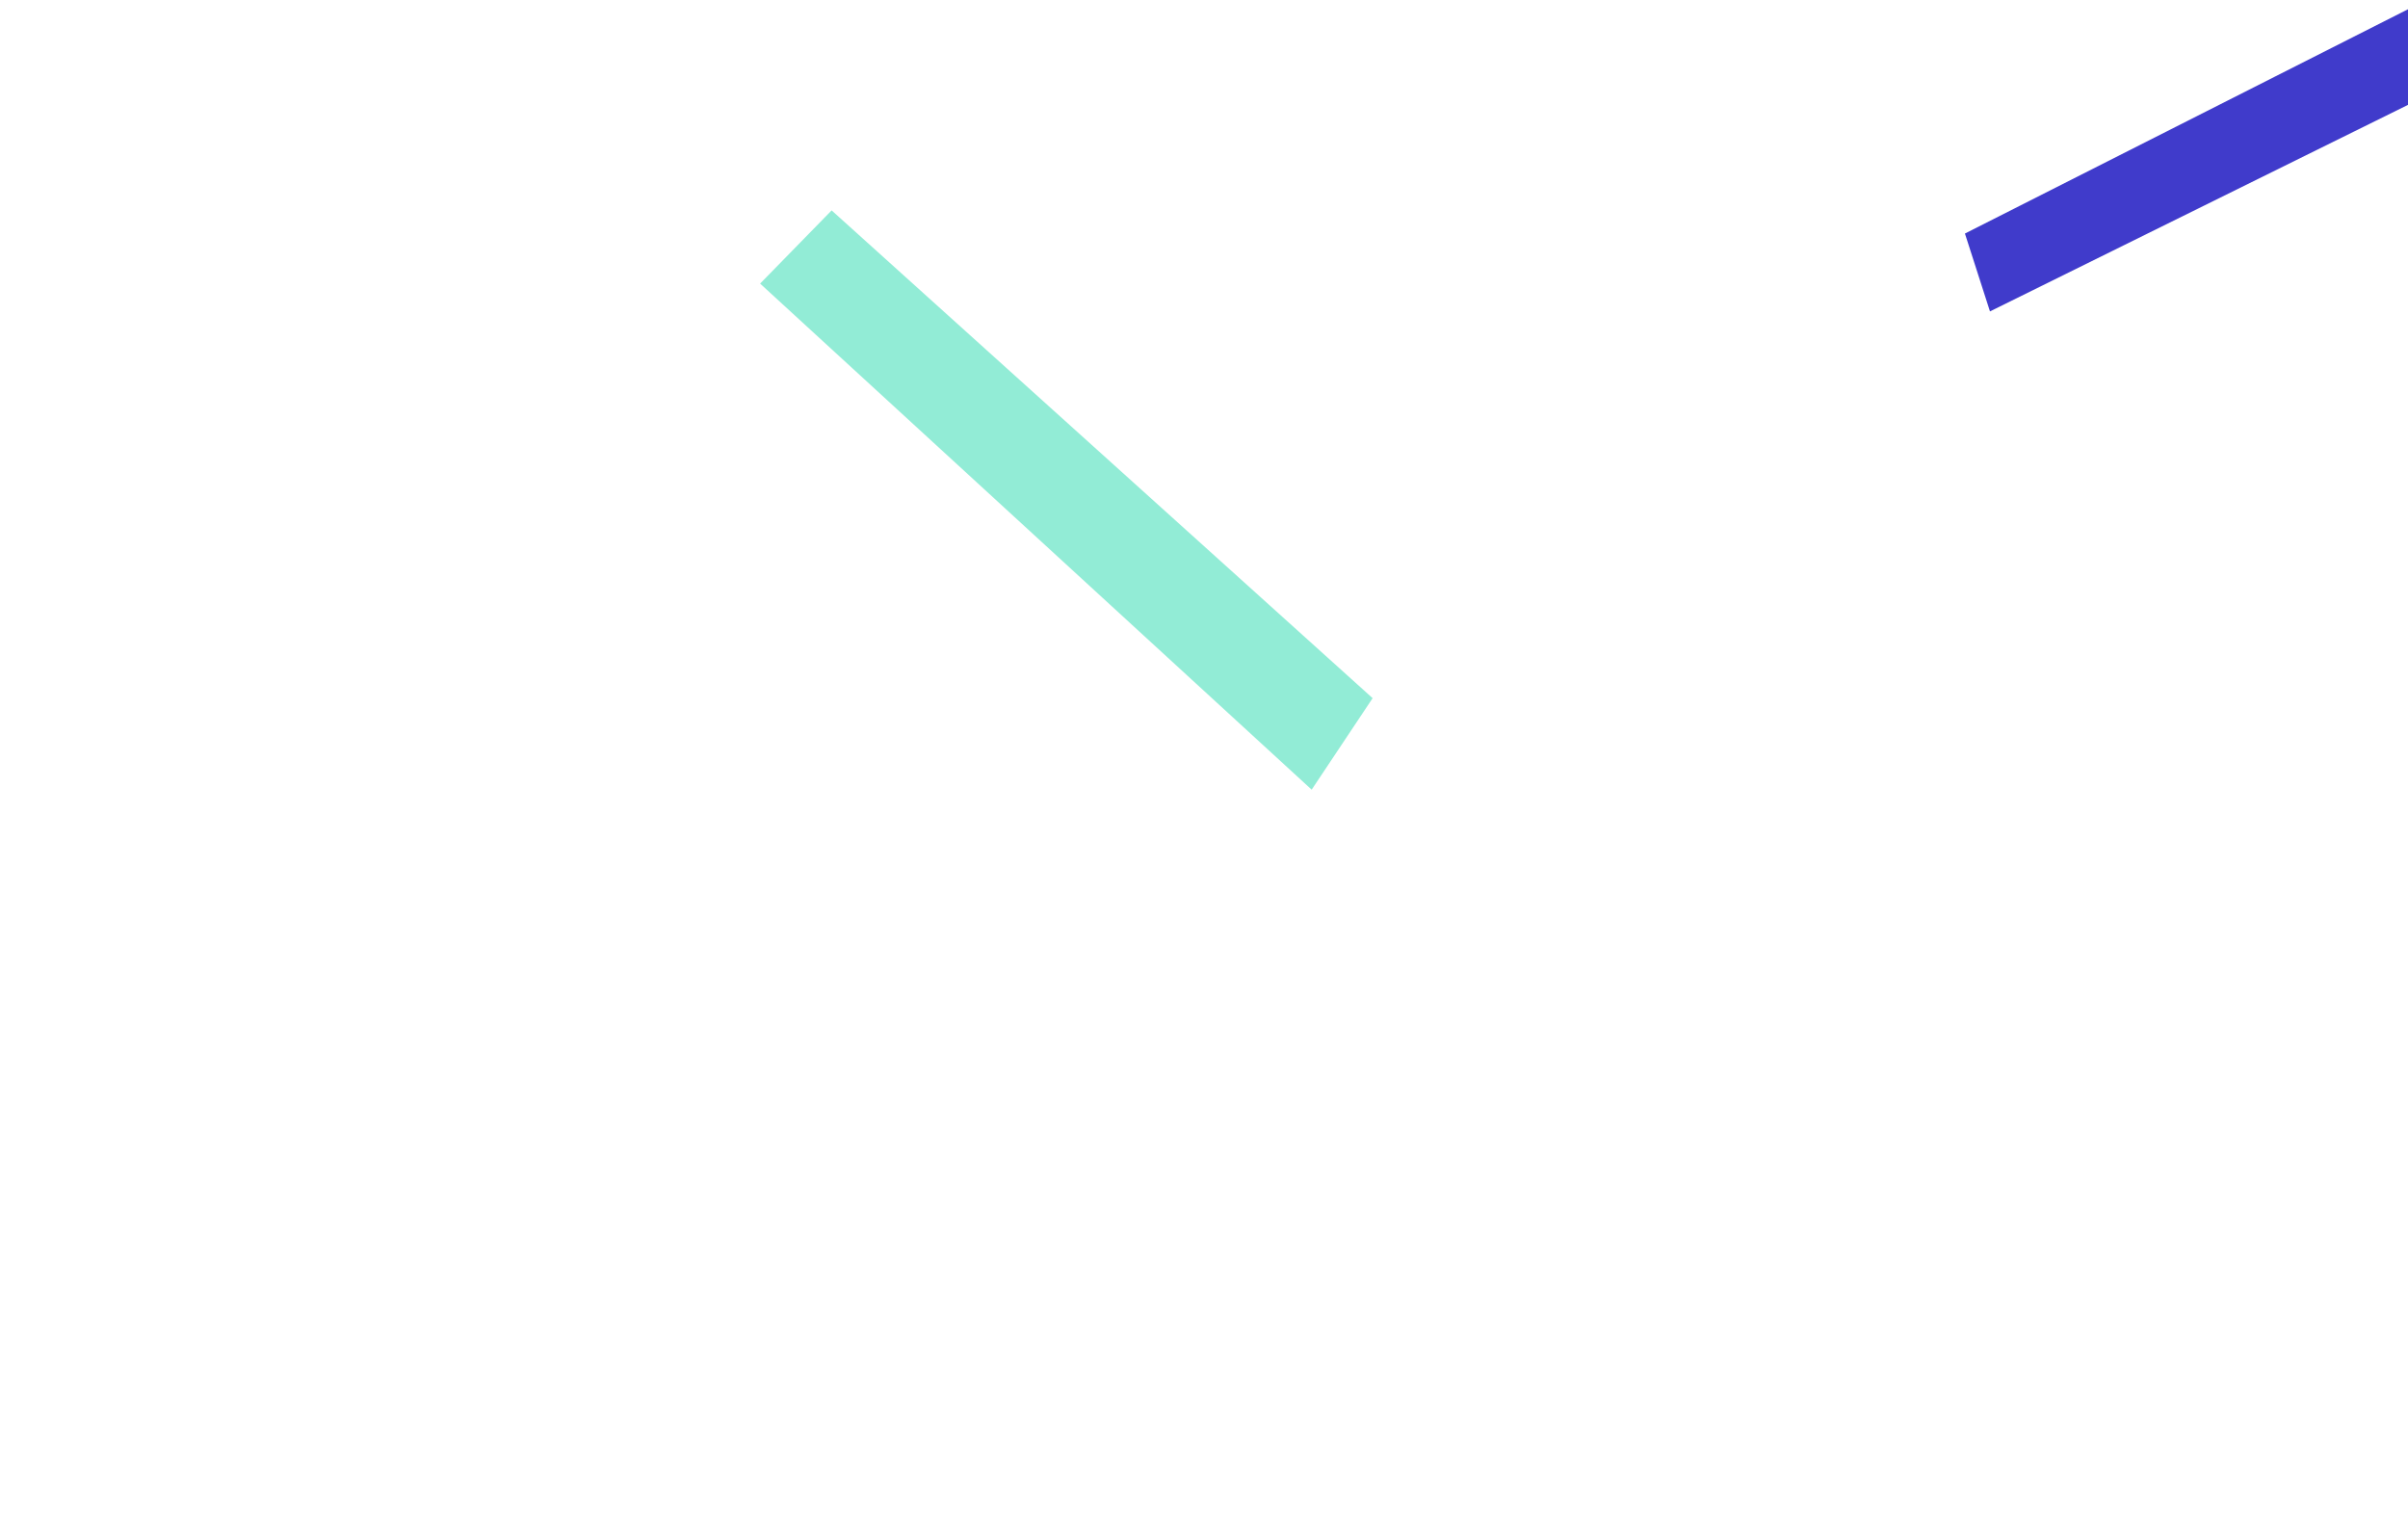 <svg width="375" height="237" viewBox="0 0 375 237" fill="none" xmlns="http://www.w3.org/2000/svg">
<path d="M377.849 -4.95911e-05L306 36.367L309.9 48.49L384.008 11.88L377.849 -4.95911e-05Z" fill="#403BCB"/>
<path d="M213.761 108.717L129.511 32.763L118.373 44.16L204.267 122.965L213.761 108.717Z" fill="#92ECD6"/>
</svg>

